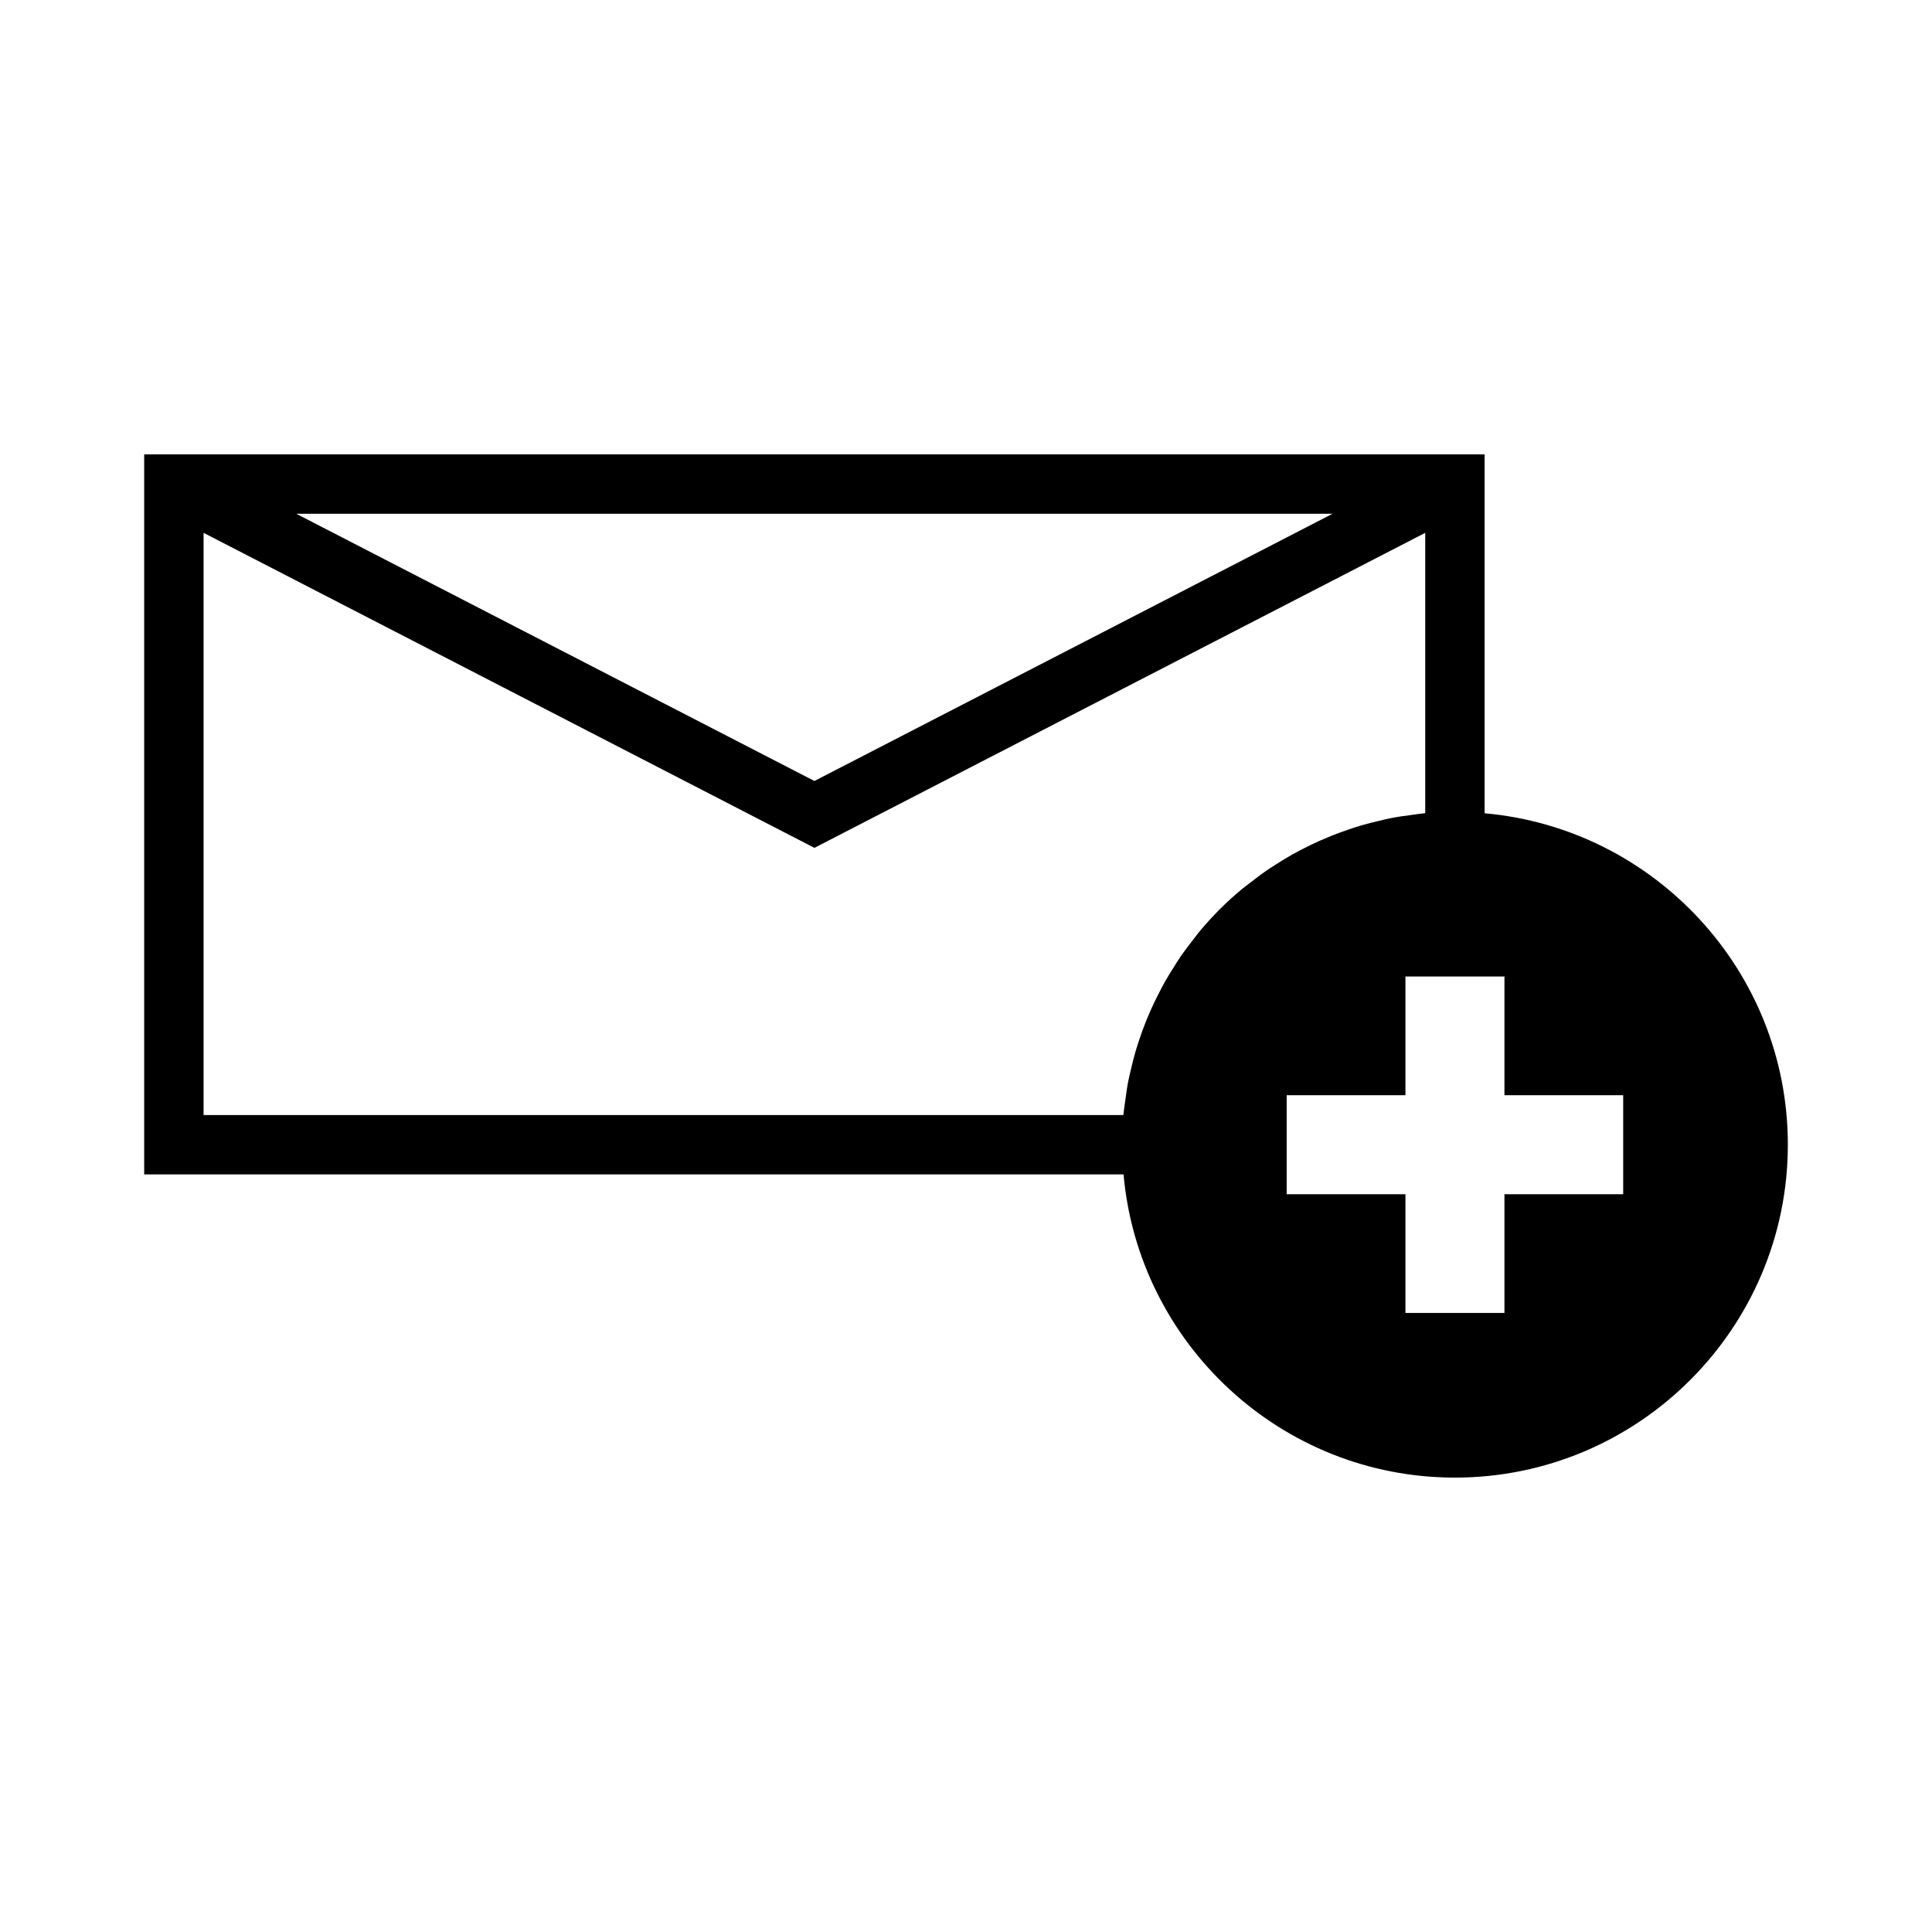 <?xml version="1.0" encoding="UTF-8"?>
<!-- Uploaded to: SVG Repo, www.svgrepo.com, Generator: SVG Repo Mixer Tools -->
<svg fill="#000000" width="800px" height="800px" version="1.1" viewBox="144 144 512 512" xmlns="http://www.w3.org/2000/svg">
 <path d="m537.44 359.53v-95.121h-355.23v190.82h259.54c4.004 44.965 41.836 80.352 87.824 80.352 48.648 0 88.223-39.574 88.223-88.223 0.004-45.996-35.379-83.832-80.352-87.832zm-40.305-79.375-137.31 70.816-137.31-70.816zm-17.547 94.582c-1.492 1.035-2.93 2.141-4.352 3.258-0.691 0.539-1.406 1.039-2.078 1.602-2.059 1.711-4.047 3.5-5.934 5.394-0.02 0.02-0.035 0.043-0.059 0.062-1.875 1.879-3.656 3.852-5.359 5.894-0.578 0.691-1.098 1.434-1.652 2.141-1.098 1.402-2.184 2.809-3.195 4.273-0.609 0.887-1.172 1.805-1.746 2.715-0.871 1.363-1.727 2.734-2.519 4.144-0.555 0.992-1.082 2.016-1.605 3.035-0.715 1.395-1.402 2.797-2.047 4.234-0.477 1.074-0.934 2.156-1.375 3.254-0.578 1.441-1.113 2.918-1.617 4.402-0.379 1.125-0.754 2.246-1.09 3.391-0.453 1.531-0.828 3.09-1.203 4.66-0.27 1.141-0.551 2.273-0.777 3.422-0.324 1.68-0.551 3.391-0.777 5.098-0.141 1.082-0.332 2.144-0.438 3.238-0.016 0.184-0.059 0.355-0.074 0.547l-243.74-0.004v-154.29l161.88 83.484 161.87-83.484v74.277c-0.203 0.016-0.398 0.062-0.605 0.082-0.98 0.094-1.938 0.262-2.914 0.387-1.82 0.234-3.637 0.484-5.426 0.828-1.082 0.211-2.137 0.477-3.203 0.73-1.645 0.383-3.273 0.781-4.879 1.258-1.09 0.32-2.156 0.676-3.223 1.039-1.543 0.523-3.07 1.074-4.57 1.676-1.051 0.426-2.09 0.859-3.121 1.316-1.48 0.66-2.938 1.371-4.371 2.109-0.98 0.504-1.961 1.004-2.918 1.543-1.453 0.82-2.859 1.695-4.262 2.586-0.871 0.566-1.762 1.109-2.617 1.699zm94.574 85.742h-31.469v31.457h-26.238v-31.457h-31.469v-26.238h31.469v-31.457h26.238v31.457h31.469z"/>
</svg>